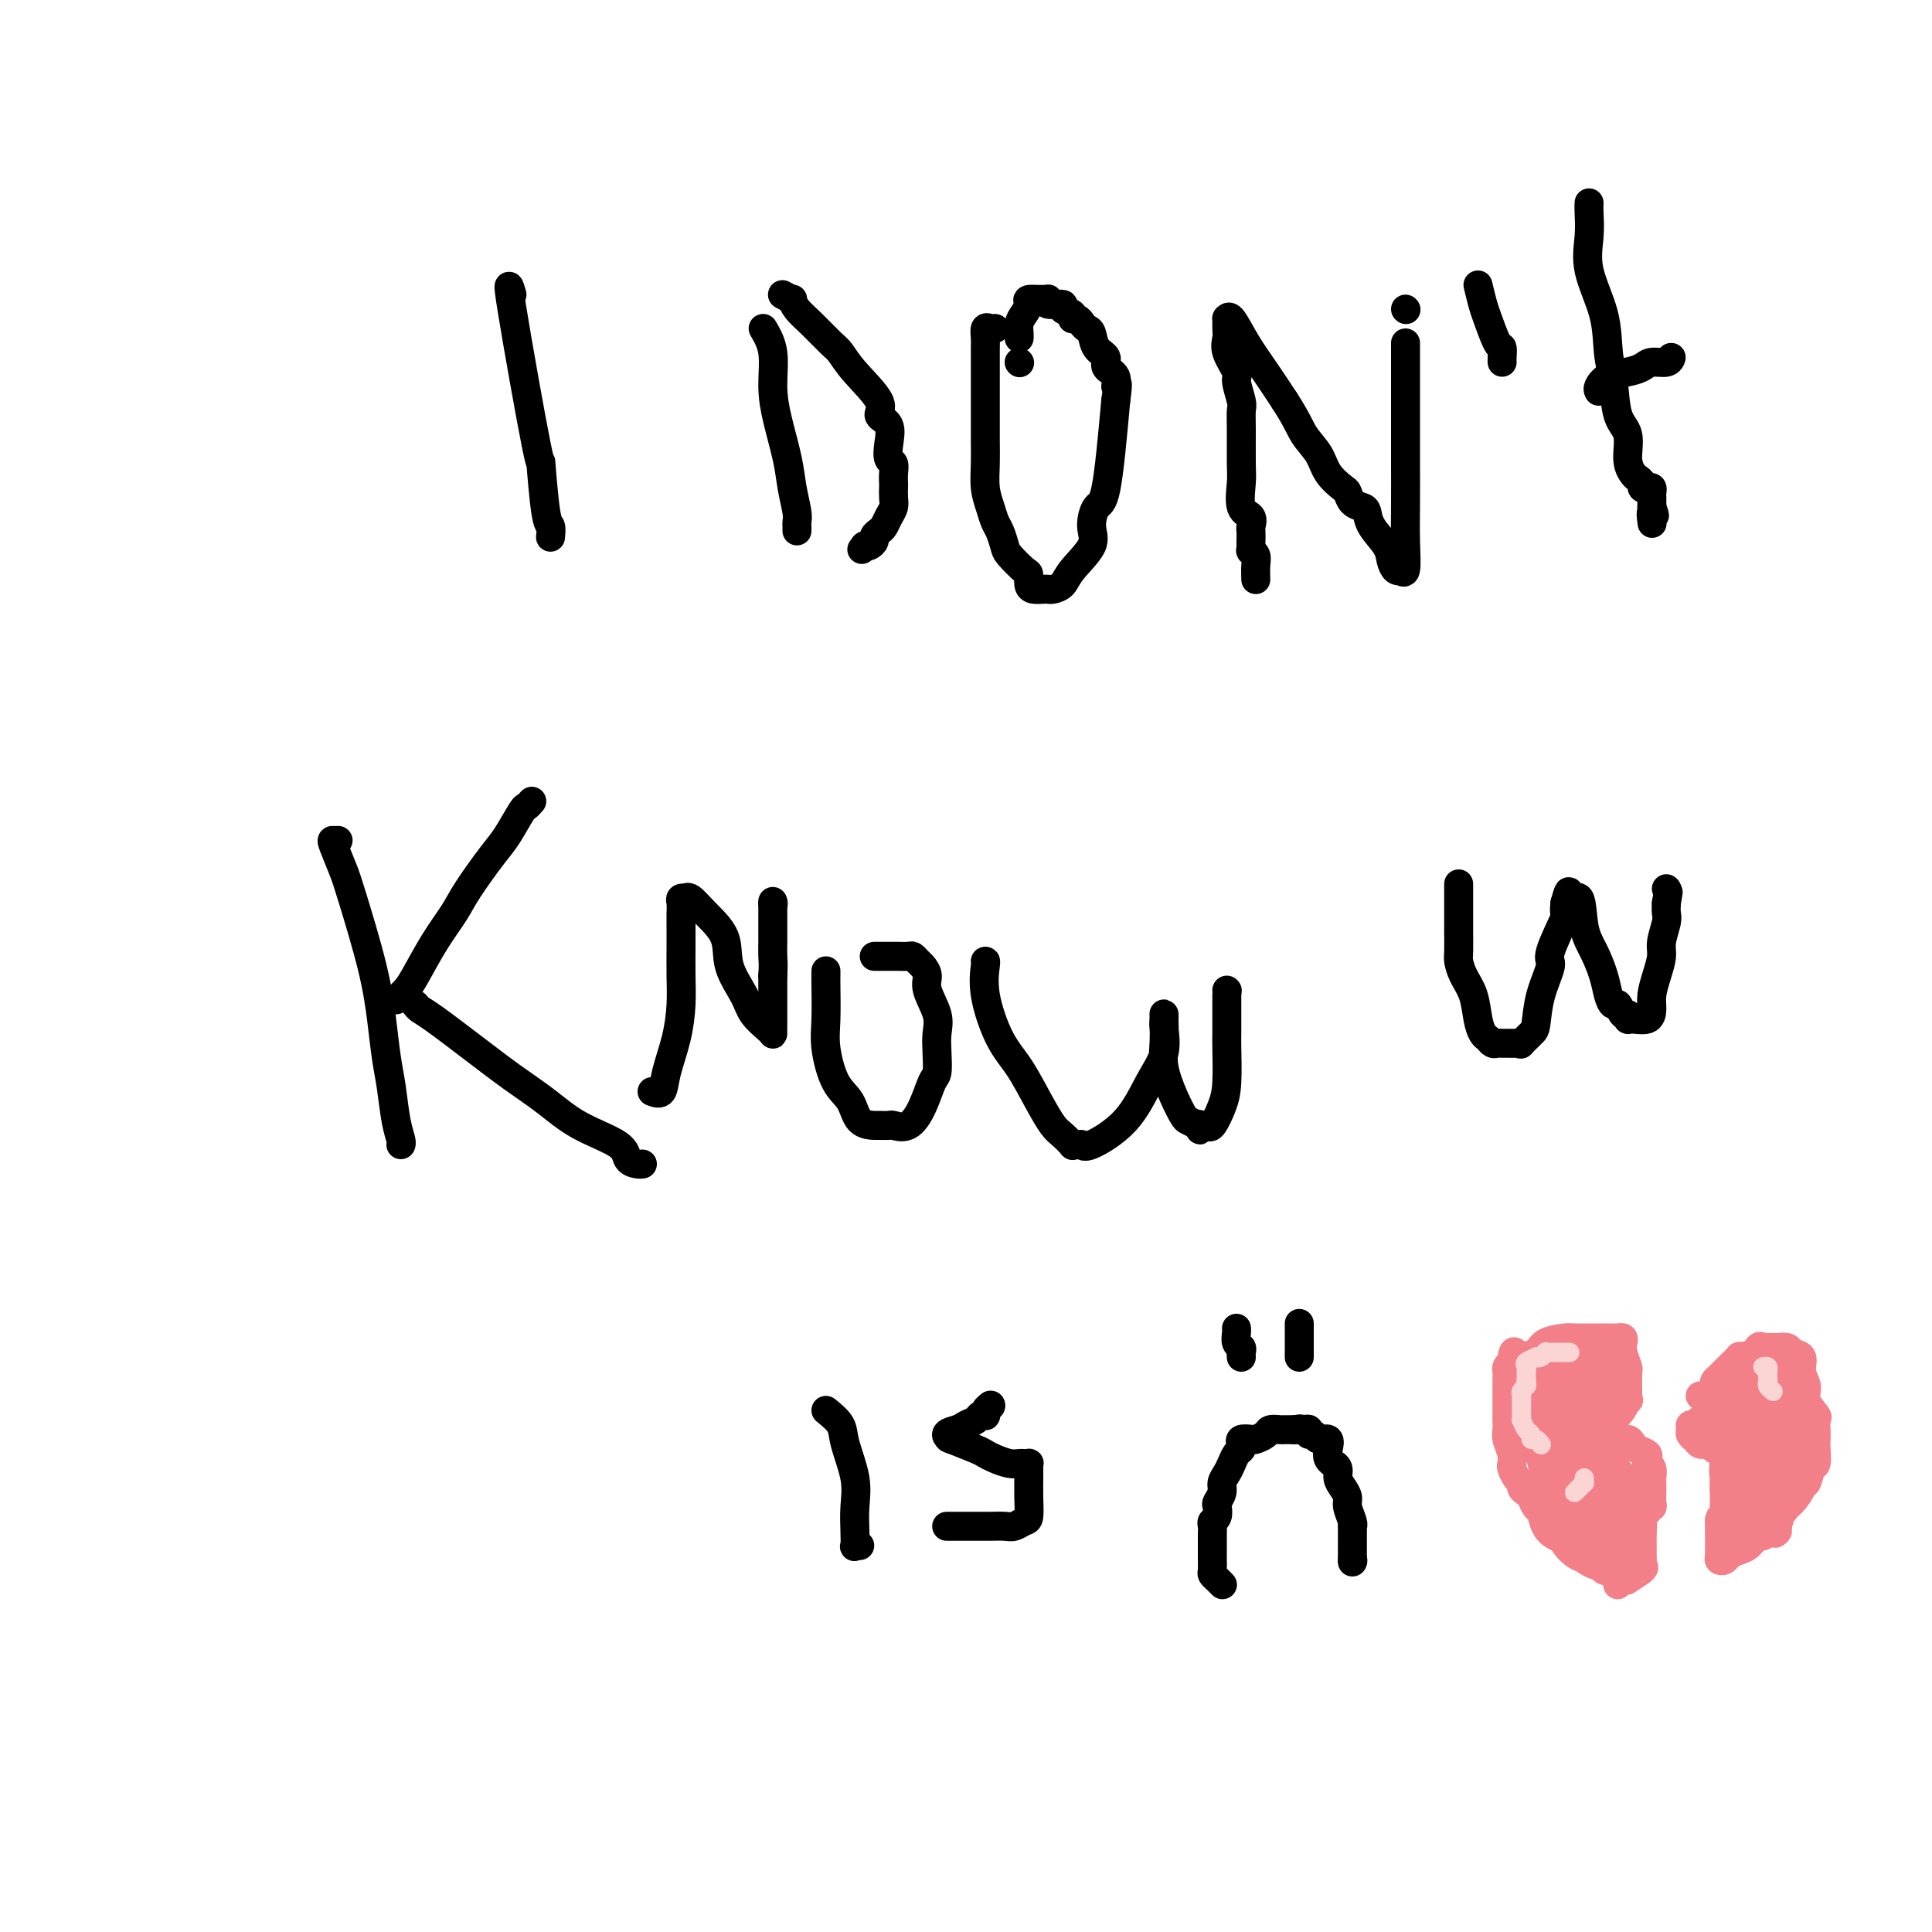 <svg viewBox='0 0 400 400' version='1.1' xmlns='http://www.w3.org/2000/svg' xmlns:xlink='http://www.w3.org/1999/xlink'><g fill='none' stroke='#000000' stroke-width='6' stroke-linecap='round' stroke-linejoin='round'><path d='M106,61c-0.542,-1.858 -1.084,-3.715 0,3c1.084,6.715 3.793,22.003 5,28c1.207,5.997 0.912,2.704 1,4c0.088,1.296 0.560,7.183 1,10c0.440,2.817 0.849,2.566 1,3c0.151,0.434 0.043,1.553 0,2c-0.043,0.447 -0.022,0.224 0,0'/><path d='M158,68c0.861,1.478 1.722,2.957 2,5c0.278,2.043 -0.027,4.652 0,7c0.027,2.348 0.385,4.436 1,7c0.615,2.564 1.485,5.604 2,8c0.515,2.396 0.674,4.149 1,6c0.326,1.851 0.819,3.799 1,5c0.181,1.201 0.048,1.656 0,2c-0.048,0.344 -0.013,0.577 0,1c0.013,0.423 0.003,1.037 0,1c-0.003,-0.037 -0.001,-0.725 0,-1c0.001,-0.275 0.000,-0.138 0,0'/><path d='M162,61c0.859,0.467 1.718,0.934 2,1c0.282,0.066 -0.013,-0.268 0,0c0.013,0.268 0.335,1.139 1,2c0.665,0.861 1.672,1.711 3,3c1.328,1.289 2.977,3.017 4,4c1.023,0.983 1.420,1.220 2,2c0.580,0.780 1.343,2.102 3,4c1.657,1.898 4.208,4.372 5,6c0.792,1.628 -0.176,2.410 0,3c0.176,0.590 1.497,0.987 2,2c0.503,1.013 0.187,2.643 0,4c-0.187,1.357 -0.246,2.443 0,3c0.246,0.557 0.798,0.586 1,1c0.202,0.414 0.055,1.213 0,2c-0.055,0.787 -0.018,1.561 0,2c0.018,0.439 0.016,0.541 0,1c-0.016,0.459 -0.045,1.275 0,2c0.045,0.725 0.166,1.360 0,2c-0.166,0.640 -0.618,1.284 -1,2c-0.382,0.716 -0.694,1.502 -1,2c-0.306,0.498 -0.607,0.708 -1,1c-0.393,0.292 -0.879,0.666 -1,1c-0.121,0.334 0.121,0.628 0,1c-0.121,0.372 -0.606,0.820 -1,1c-0.394,0.180 -0.697,0.090 -1,0'/><path d='M179,113c-1.000,1.333 -0.500,0.667 0,0'/><path d='M206,68c-0.309,0.047 -0.619,0.093 -1,0c-0.381,-0.093 -0.834,-0.326 -1,0c-0.166,0.326 -0.044,1.212 0,2c0.044,0.788 0.012,1.480 0,2c-0.012,0.520 -0.003,0.868 0,2c0.003,1.132 -0.000,3.047 0,5c0.000,1.953 0.003,3.943 0,6c-0.003,2.057 -0.012,4.179 0,6c0.012,1.821 0.044,3.340 0,5c-0.044,1.660 -0.166,3.460 0,5c0.166,1.540 0.620,2.820 1,4c0.380,1.180 0.686,2.260 1,3c0.314,0.740 0.634,1.139 1,2c0.366,0.861 0.777,2.185 1,3c0.223,0.815 0.258,1.122 1,2c0.742,0.878 2.191,2.326 3,3c0.809,0.674 0.976,0.573 1,1c0.024,0.427 -0.097,1.383 0,2c0.097,0.617 0.411,0.896 1,1c0.589,0.104 1.454,0.035 2,0c0.546,-0.035 0.774,-0.036 1,0c0.226,0.036 0.448,0.107 1,0c0.552,-0.107 1.432,-0.393 2,-1c0.568,-0.607 0.824,-1.533 2,-3c1.176,-1.467 3.274,-3.473 4,-5c0.726,-1.527 0.081,-2.574 0,-4c-0.081,-1.426 0.401,-3.230 1,-4c0.599,-0.770 1.314,-0.506 2,-4c0.686,-3.494 1.343,-10.747 2,-18'/><path d='M231,83c0.739,-5.224 0.086,-3.285 0,-3c-0.086,0.285 0.394,-1.083 0,-2c-0.394,-0.917 -1.664,-1.383 -2,-2c-0.336,-0.617 0.261,-1.383 0,-2c-0.261,-0.617 -1.379,-1.083 -2,-2c-0.621,-0.917 -0.745,-2.283 -1,-3c-0.255,-0.717 -0.640,-0.784 -1,-1c-0.360,-0.216 -0.693,-0.582 -1,-1c-0.307,-0.418 -0.587,-0.886 -1,-1c-0.413,-0.114 -0.959,0.128 -1,0c-0.041,-0.128 0.424,-0.627 0,-1c-0.424,-0.373 -1.736,-0.622 -2,-1c-0.264,-0.378 0.520,-0.887 0,-1c-0.520,-0.113 -2.345,0.168 -3,0c-0.655,-0.168 -0.140,-0.785 0,-1c0.140,-0.215 -0.096,-0.027 -1,0c-0.904,0.027 -2.477,-0.105 -3,0c-0.523,0.105 0.003,0.449 0,1c-0.003,0.551 -0.537,1.311 -1,2c-0.463,0.689 -0.856,1.308 -1,2c-0.144,0.692 -0.039,1.455 0,2c0.039,0.545 0.011,0.870 0,1c-0.011,0.130 -0.006,0.065 0,0'/><path d='M211,75c0.000,0.000 0.100,0.100 0.1,0.1'/><path d='M260,120c-0.030,-1.074 -0.061,-2.147 0,-3c0.061,-0.853 0.212,-1.484 0,-2c-0.212,-0.516 -0.789,-0.916 -1,-1c-0.211,-0.084 -0.057,0.147 0,0c0.057,-0.147 0.017,-0.673 0,-1c-0.017,-0.327 -0.012,-0.455 0,-1c0.012,-0.545 0.031,-1.507 0,-2c-0.031,-0.493 -0.114,-0.515 0,-1c0.114,-0.485 0.423,-1.431 0,-2c-0.423,-0.569 -1.578,-0.762 -2,-2c-0.422,-1.238 -0.112,-3.523 0,-5c0.112,-1.477 0.026,-2.147 0,-4c-0.026,-1.853 0.009,-4.889 0,-7c-0.009,-2.111 -0.063,-3.296 0,-4c0.063,-0.704 0.241,-0.927 0,-2c-0.241,-1.073 -0.902,-2.997 -1,-4c-0.098,-1.003 0.366,-1.086 0,-2c-0.366,-0.914 -1.563,-2.661 -2,-4c-0.437,-1.339 -0.116,-2.272 0,-3c0.116,-0.728 0.025,-1.253 0,-2c-0.025,-0.747 0.016,-1.717 0,-2c-0.016,-0.283 -0.087,0.120 0,0c0.087,-0.120 0.333,-0.764 1,0c0.667,0.764 1.757,2.937 3,5c1.243,2.063 2.641,4.018 4,6c1.359,1.982 2.680,3.991 4,6'/><path d='M266,83c2.601,4.025 3.103,5.588 4,7c0.897,1.412 2.190,2.672 3,4c0.810,1.328 1.138,2.723 2,4c0.862,1.277 2.259,2.435 3,3c0.741,0.565 0.826,0.538 1,1c0.174,0.462 0.435,1.415 1,2c0.565,0.585 1.433,0.803 2,1c0.567,0.197 0.834,0.372 1,1c0.166,0.628 0.231,1.710 1,3c0.769,1.290 2.244,2.789 3,4c0.756,1.211 0.795,2.133 1,3c0.205,0.867 0.577,1.680 1,2c0.423,0.320 0.898,0.147 1,0c0.102,-0.147 -0.169,-0.266 0,0c0.169,0.266 0.777,0.919 1,0c0.223,-0.919 0.060,-3.411 0,-6c-0.060,-2.589 -0.016,-5.277 0,-8c0.016,-2.723 0.004,-5.481 0,-8c-0.004,-2.519 -0.001,-4.798 0,-7c0.001,-2.202 0.000,-4.325 0,-6c-0.000,-1.675 -0.000,-2.900 0,-4c0.000,-1.100 0.000,-2.074 0,-3c-0.000,-0.926 -0.000,-1.803 0,-2c0.000,-0.197 0.000,0.287 0,0c-0.000,-0.287 -0.000,-1.347 0,-2c0.000,-0.653 0.000,-0.901 0,-1c-0.000,-0.099 -0.000,-0.050 0,0'/><path d='M291,64c0.000,0.000 0.100,0.100 0.1,0.1'/><path d='M306,59c0.362,1.498 0.724,2.996 1,4c0.276,1.004 0.466,1.512 1,3c0.534,1.488 1.411,3.954 2,5c0.589,1.046 0.890,0.672 1,1c0.110,0.328 0.030,1.357 0,2c-0.030,0.643 -0.008,0.898 0,1c0.008,0.102 0.004,0.051 0,0'/><path d='M329,42c-0.023,0.433 -0.045,0.866 0,2c0.045,1.134 0.159,2.968 0,5c-0.159,2.032 -0.591,4.263 0,7c0.591,2.737 2.205,5.980 3,9c0.795,3.020 0.773,5.816 1,8c0.227,2.184 0.705,3.755 1,6c0.295,2.245 0.407,5.165 1,7c0.593,1.835 1.665,2.586 2,4c0.335,1.414 -0.069,3.493 0,5c0.069,1.507 0.610,2.442 1,3c0.390,0.558 0.630,0.737 1,1c0.370,0.263 0.870,0.609 1,1c0.130,0.391 -0.109,0.826 0,1c0.109,0.174 0.565,0.088 1,0c0.435,-0.088 0.849,-0.178 1,0c0.151,0.178 0.041,0.625 0,1c-0.041,0.375 -0.011,0.678 0,1c0.011,0.322 0.003,0.663 0,1c-0.003,0.337 -0.002,0.668 0,1'/><path d='M342,105c1.083,3.048 0.292,1.167 0,1c-0.292,-0.167 -0.083,1.381 0,2c0.083,0.619 0.042,0.310 0,0'/><path d='M331,81c-0.127,-0.221 -0.253,-0.441 0,-1c0.253,-0.559 0.887,-1.455 2,-2c1.113,-0.545 2.705,-0.738 4,-1c1.295,-0.262 2.295,-0.592 3,-1c0.705,-0.408 1.117,-0.893 2,-1c0.883,-0.107 2.238,0.163 3,0c0.762,-0.163 0.932,-0.761 1,-1c0.068,-0.239 0.034,-0.120 0,0'/><path d='M70,174c-0.371,0.015 -0.741,0.030 -1,0c-0.259,-0.030 -0.406,-0.104 0,1c0.406,1.104 1.366,3.386 2,5c0.634,1.614 0.944,2.561 2,6c1.056,3.439 2.860,9.371 4,14c1.140,4.629 1.616,7.954 2,11c0.384,3.046 0.677,5.811 1,8c0.323,2.189 0.675,3.802 1,6c0.325,2.198 0.623,4.981 1,7c0.377,2.019 0.833,3.273 1,4c0.167,0.727 0.045,0.926 0,1c-0.045,0.074 -0.013,0.021 0,0c0.013,-0.021 0.006,-0.011 0,0'/><path d='M82,207c0.712,-0.676 1.423,-1.353 2,-2c0.577,-0.647 1.019,-1.265 2,-3c0.981,-1.735 2.502,-4.587 4,-7c1.498,-2.413 2.972,-4.388 4,-6c1.028,-1.612 1.609,-2.862 3,-5c1.391,-2.138 3.592,-5.165 5,-7c1.408,-1.835 2.024,-2.478 3,-4c0.976,-1.522 2.313,-3.923 3,-5c0.687,-1.077 0.723,-0.828 1,-1c0.277,-0.172 0.793,-0.763 1,-1c0.207,-0.237 0.103,-0.118 0,0'/><path d='M86,208c0.273,0.338 0.546,0.676 1,1c0.454,0.324 1.089,0.635 3,2c1.911,1.365 5.097,3.786 8,6c2.903,2.214 5.522,4.222 8,6c2.478,1.778 4.814,3.328 7,5c2.186,1.672 4.222,3.467 7,5c2.778,1.533 6.300,2.803 8,4c1.700,1.197 1.579,2.321 2,3c0.421,0.679 1.382,0.914 2,1c0.618,0.086 0.891,0.025 1,0c0.109,-0.025 0.055,-0.012 0,0'/><path d='M135,226c0.785,0.287 1.569,0.575 2,0c0.431,-0.575 0.508,-2.012 1,-4c0.492,-1.988 1.400,-4.527 2,-7c0.600,-2.473 0.893,-4.879 1,-7c0.107,-2.121 0.029,-3.958 0,-6c-0.029,-2.042 -0.009,-4.288 0,-6c0.009,-1.712 0.006,-2.890 0,-4c-0.006,-1.110 -0.016,-2.153 0,-3c0.016,-0.847 0.059,-1.497 0,-2c-0.059,-0.503 -0.219,-0.859 0,-1c0.219,-0.141 0.816,-0.066 1,0c0.184,0.066 -0.044,0.122 0,0c0.044,-0.122 0.362,-0.424 1,0c0.638,0.424 1.598,1.572 3,3c1.402,1.428 3.248,3.135 4,5c0.752,1.865 0.412,3.887 1,6c0.588,2.113 2.105,4.318 3,6c0.895,1.682 1.168,2.841 2,4c0.832,1.159 2.223,2.320 3,3c0.777,0.680 0.940,0.881 1,1c0.060,0.119 0.016,0.156 0,0c-0.016,-0.156 -0.004,-0.503 0,-2c0.004,-1.497 0.001,-4.142 0,-6c-0.001,-1.858 -0.001,-2.929 0,-4'/><path d='M160,202c0.155,-2.455 0.041,-3.092 0,-4c-0.041,-0.908 -0.011,-2.086 0,-3c0.011,-0.914 0.003,-1.562 0,-2c-0.003,-0.438 -0.001,-0.664 0,-1c0.001,-0.336 0.000,-0.781 0,-1c-0.000,-0.219 -0.000,-0.213 0,-1c0.000,-0.787 0.000,-2.368 0,-3c-0.000,-0.632 -0.000,-0.316 0,0'/><path d='M160,187c0.000,0.000 0.100,0.100 0.1,0.1'/><path d='M171,201c0.003,0.373 0.006,0.747 0,1c-0.006,0.253 -0.020,0.387 0,2c0.020,1.613 0.073,4.705 0,7c-0.073,2.295 -0.271,3.792 0,6c0.271,2.208 1.013,5.128 2,7c0.987,1.872 2.219,2.698 3,4c0.781,1.302 1.111,3.080 2,4c0.889,0.920 2.338,0.981 3,1c0.662,0.019 0.537,-0.005 1,0c0.463,0.005 1.514,0.040 2,0c0.486,-0.040 0.407,-0.155 1,0c0.593,0.155 1.858,0.580 3,0c1.142,-0.580 2.162,-2.164 3,-4c0.838,-1.836 1.495,-3.925 2,-5c0.505,-1.075 0.860,-1.138 1,-2c0.140,-0.862 0.067,-2.524 0,-4c-0.067,-1.476 -0.126,-2.766 0,-4c0.126,-1.234 0.437,-2.410 0,-4c-0.437,-1.590 -1.623,-3.593 -2,-5c-0.377,-1.407 0.055,-2.219 0,-3c-0.055,-0.781 -0.597,-1.530 -1,-2c-0.403,-0.470 -0.667,-0.662 -1,-1c-0.333,-0.338 -0.736,-0.823 -1,-1c-0.264,-0.177 -0.389,-0.048 -1,0c-0.611,0.048 -1.709,0.013 -2,0c-0.291,-0.013 0.223,-0.003 0,0c-0.223,0.003 -1.183,0.001 -2,0c-0.817,-0.001 -1.489,-0.000 -2,0c-0.511,0.000 -0.860,0.000 -1,0c-0.140,-0.000 -0.070,-0.000 0,0'/><path d='M204,199c0.066,-0.020 0.131,-0.040 0,1c-0.131,1.040 -0.460,3.140 0,6c0.460,2.860 1.708,6.481 3,9c1.292,2.519 2.627,3.936 4,6c1.373,2.064 2.784,4.773 4,7c1.216,2.227 2.238,3.970 3,5c0.762,1.030 1.265,1.347 2,2c0.735,0.653 1.701,1.642 2,2c0.299,0.358 -0.069,0.084 0,0c0.069,-0.084 0.577,0.023 1,0c0.423,-0.023 0.762,-0.174 1,0c0.238,0.174 0.375,0.674 2,0c1.625,-0.674 4.737,-2.523 7,-5c2.263,-2.477 3.678,-5.581 5,-8c1.322,-2.419 2.550,-4.151 3,-6c0.450,-1.849 0.121,-3.815 0,-5c-0.121,-1.185 -0.034,-1.590 0,-2c0.034,-0.410 0.015,-0.827 0,-1c-0.015,-0.173 -0.025,-0.102 0,1c0.025,1.102 0.086,3.237 0,5c-0.086,1.763 -0.319,3.155 0,5c0.319,1.845 1.188,4.144 2,6c0.812,1.856 1.565,3.269 2,4c0.435,0.731 0.553,0.780 1,1c0.447,0.220 1.224,0.610 2,1'/><path d='M248,233c1.036,1.853 0.126,0.485 0,0c-0.126,-0.485 0.530,-0.086 1,0c0.470,0.086 0.753,-0.141 1,0c0.247,0.141 0.459,0.649 1,0c0.541,-0.649 1.413,-2.457 2,-4c0.587,-1.543 0.889,-2.822 1,-5c0.111,-2.178 0.030,-5.256 0,-7c-0.030,-1.744 -0.008,-2.156 0,-3c0.008,-0.844 0.002,-2.121 0,-3c-0.002,-0.879 -0.001,-1.360 0,-2c0.001,-0.640 0.000,-1.440 0,-2c-0.000,-0.560 -0.000,-0.882 0,-1c0.000,-0.118 0.000,-0.034 0,0c-0.000,0.034 -0.000,0.017 0,0'/><path d='M254,205c0.000,0.000 0.100,0.100 0.1,0.1'/><path d='M302,183c-0.000,0.362 -0.000,0.725 0,1c0.000,0.275 0.000,0.463 0,1c-0.000,0.537 -0.000,1.422 0,2c0.000,0.578 0.000,0.848 0,1c-0.000,0.152 -0.001,0.186 0,1c0.001,0.814 0.002,2.409 0,3c-0.002,0.591 -0.008,0.180 0,1c0.008,0.820 0.029,2.873 0,4c-0.029,1.127 -0.110,1.328 0,2c0.110,0.672 0.411,1.815 1,3c0.589,1.185 1.467,2.412 2,4c0.533,1.588 0.720,3.536 1,5c0.280,1.464 0.653,2.445 1,3c0.347,0.555 0.670,0.685 1,1c0.330,0.315 0.669,0.817 1,1c0.331,0.183 0.653,0.049 1,0c0.347,-0.049 0.718,-0.011 1,0c0.282,0.011 0.474,-0.004 1,0c0.526,0.004 1.384,0.026 2,0c0.616,-0.026 0.990,-0.101 1,0c0.010,0.101 -0.343,0.377 0,0c0.343,-0.377 1.381,-1.408 2,-2c0.619,-0.592 0.818,-0.745 1,-2c0.182,-1.255 0.346,-3.613 1,-6c0.654,-2.387 1.797,-4.803 2,-6c0.203,-1.197 -0.533,-1.177 0,-3c0.533,-1.823 2.336,-5.491 3,-7c0.664,-1.509 0.190,-0.860 0,-1c-0.190,-0.140 -0.095,-1.070 0,-2'/><path d='M324,187c1.198,-4.323 0.692,-1.630 1,-1c0.308,0.630 1.430,-0.803 2,0c0.570,0.803 0.586,3.841 1,6c0.414,2.159 1.224,3.438 2,5c0.776,1.562 1.517,3.407 2,5c0.483,1.593 0.708,2.933 1,4c0.292,1.067 0.652,1.859 1,2c0.348,0.141 0.683,-0.369 1,0c0.317,0.369 0.617,1.617 1,2c0.383,0.383 0.849,-0.099 1,0c0.151,0.099 -0.013,0.778 0,1c0.013,0.222 0.202,-0.015 1,0c0.798,0.015 2.204,0.282 3,0c0.796,-0.282 0.983,-1.113 1,-2c0.017,-0.887 -0.135,-1.831 0,-3c0.135,-1.169 0.558,-2.564 1,-4c0.442,-1.436 0.903,-2.912 1,-4c0.097,-1.088 -0.170,-1.786 0,-3c0.170,-1.214 0.777,-2.942 1,-4c0.223,-1.058 0.064,-1.445 0,-2c-0.064,-0.555 -0.032,-1.277 0,-2'/><path d='M345,187c0.667,-4.000 0.333,-2.000 0,0'/><path d='M345,184c0.000,0.000 0.100,0.100 0.1,0.1'/><path d='M171,292c1.215,0.988 2.431,1.975 3,3c0.569,1.025 0.493,2.086 1,4c0.507,1.914 1.599,4.681 2,7c0.401,2.319 0.111,4.191 0,6c-0.111,1.809 -0.044,3.557 0,5c0.044,1.443 0.063,2.583 0,3c-0.063,0.417 -0.209,0.112 0,0c0.209,-0.112 0.774,-0.032 1,0c0.226,0.032 0.113,0.016 0,0'/><path d='M196,316c0.163,-0.000 0.327,-0.000 1,0c0.673,0.000 1.857,0.001 3,0c1.143,-0.001 2.246,-0.004 3,0c0.754,0.004 1.158,0.014 2,0c0.842,-0.014 2.120,-0.054 3,0c0.880,0.054 1.360,0.201 2,0c0.640,-0.201 1.439,-0.750 2,-1c0.561,-0.250 0.882,-0.200 1,-1c0.118,-0.800 0.032,-2.449 0,-4c-0.032,-1.551 -0.012,-3.004 0,-4c0.012,-0.996 0.015,-1.535 0,-2c-0.015,-0.465 -0.047,-0.856 0,-1c0.047,-0.144 0.175,-0.042 0,0c-0.175,0.042 -0.653,0.022 -1,0c-0.347,-0.022 -0.565,-0.046 -1,0c-0.435,0.046 -1.088,0.163 -2,0c-0.912,-0.163 -2.084,-0.604 -3,-1c-0.916,-0.396 -1.575,-0.745 -2,-1c-0.425,-0.255 -0.614,-0.415 -2,-1c-1.386,-0.585 -3.967,-1.596 -5,-2c-1.033,-0.404 -0.516,-0.202 0,0'/><path d='M197,298c-2.341,-1.178 -0.193,-1.622 1,-2c1.193,-0.378 1.430,-0.689 2,-1c0.570,-0.311 1.472,-0.622 2,-1c0.528,-0.378 0.681,-0.823 1,-1c0.319,-0.177 0.804,-0.086 1,0c0.196,0.086 0.104,0.167 0,0c-0.104,-0.167 -0.220,-0.584 0,-1c0.220,-0.416 0.777,-0.833 1,-1c0.223,-0.167 0.111,-0.083 0,0'/><path d='M205,291c0.000,0.000 0.100,0.100 0.1,0.1'/><path d='M253,328c0.083,0.087 0.166,0.173 0,0c-0.166,-0.173 -0.580,-0.607 -1,-1c-0.420,-0.393 -0.845,-0.746 -1,-1c-0.155,-0.254 -0.041,-0.411 0,-1c0.041,-0.589 0.010,-1.611 0,-2c-0.010,-0.389 0.001,-0.145 0,-1c-0.001,-0.855 -0.014,-2.811 0,-4c0.014,-1.189 0.055,-1.613 0,-2c-0.055,-0.387 -0.207,-0.737 0,-1c0.207,-0.263 0.773,-0.441 1,-1c0.227,-0.559 0.116,-1.501 0,-2c-0.116,-0.499 -0.238,-0.556 0,-1c0.238,-0.444 0.837,-1.274 1,-2c0.163,-0.726 -0.110,-1.346 0,-2c0.110,-0.654 0.604,-1.341 1,-2c0.396,-0.659 0.693,-1.291 1,-2c0.307,-0.709 0.625,-1.497 1,-2c0.375,-0.503 0.806,-0.723 1,-1c0.194,-0.277 0.150,-0.613 0,-1c-0.150,-0.387 -0.406,-0.825 0,-1c0.406,-0.175 1.475,-0.085 2,0c0.525,0.085 0.508,0.166 1,0c0.492,-0.166 1.494,-0.580 2,-1c0.506,-0.420 0.517,-0.844 1,-1c0.483,-0.156 1.439,-0.042 2,0c0.561,0.042 0.728,0.011 1,0c0.272,-0.011 0.649,-0.003 1,0c0.351,0.003 0.675,0.002 1,0'/><path d='M268,296c1.885,-0.314 1.097,-0.099 1,0c-0.097,0.099 0.498,0.083 1,0c0.502,-0.083 0.913,-0.234 1,0c0.087,0.234 -0.148,0.853 0,1c0.148,0.147 0.680,-0.178 1,0c0.320,0.178 0.430,0.861 1,1c0.570,0.139 1.602,-0.265 2,0c0.398,0.265 0.163,1.197 0,2c-0.163,0.803 -0.255,1.475 0,2c0.255,0.525 0.856,0.903 1,1c0.144,0.097 -0.167,-0.087 0,0c0.167,0.087 0.814,0.445 1,1c0.186,0.555 -0.090,1.308 0,2c0.090,0.692 0.546,1.324 1,2c0.454,0.676 0.906,1.396 1,2c0.094,0.604 -0.171,1.093 0,2c0.171,0.907 0.778,2.232 1,3c0.222,0.768 0.060,0.979 0,1c-0.060,0.021 -0.016,-0.147 0,0c0.016,0.147 0.004,0.611 0,1c-0.004,0.389 -0.001,0.704 0,1c0.001,0.296 0.000,0.574 0,1c-0.000,0.426 -0.000,1.001 0,1c0.000,-0.001 0.000,-0.577 0,0c-0.000,0.577 -0.000,2.308 0,3c0.000,0.692 0.000,0.346 0,0'/><path d='M280,323c0.000,0.000 0.100,0.100 0.1,0.1'/><path d='M256,275c0.030,0.221 0.061,0.441 0,1c-0.061,0.559 -0.212,1.456 0,2c0.212,0.544 0.789,0.733 1,1c0.211,0.267 0.057,0.610 0,1c-0.057,0.390 -0.016,0.826 0,1c0.016,0.174 0.008,0.087 0,0'/><path d='M269,274c0.000,0.295 0.000,0.590 0,1c0.000,0.410 0.000,0.936 0,1c0.000,0.064 0.000,-0.333 0,0c0.000,0.333 0.000,1.396 0,2c0.000,0.604 0.000,0.750 0,1c0.000,0.250 0.000,0.603 0,1c0.000,0.397 0.000,0.838 0,1c0.000,0.162 0.000,0.046 0,0c0.000,-0.046 0.000,-0.023 0,0'/></g>
<g fill='none' stroke='#F37F89' stroke-width='6' stroke-linecap='round' stroke-linejoin='round'><path d='M333,325c0.089,-0.060 0.179,-0.120 0,0c-0.179,0.120 -0.625,0.421 -1,0c-0.375,-0.421 -0.678,-1.562 -1,-2c-0.322,-0.438 -0.663,-0.172 -1,0c-0.337,0.172 -0.671,0.249 -1,0c-0.329,-0.249 -0.654,-0.826 -1,-1c-0.346,-0.174 -0.712,0.054 -1,0c-0.288,-0.054 -0.497,-0.389 -1,-1c-0.503,-0.611 -1.301,-1.496 -2,-2c-0.699,-0.504 -1.301,-0.625 -2,-1c-0.699,-0.375 -1.497,-1.004 -2,-2c-0.503,-0.996 -0.713,-2.361 -1,-3c-0.287,-0.639 -0.650,-0.553 -1,-1c-0.350,-0.447 -0.685,-1.428 -1,-2c-0.315,-0.572 -0.610,-0.734 -1,-1c-0.390,-0.266 -0.875,-0.634 -1,-1c-0.125,-0.366 0.111,-0.730 0,-1c-0.111,-0.270 -0.569,-0.446 -1,-1c-0.431,-0.554 -0.833,-1.485 -1,-2c-0.167,-0.515 -0.097,-0.612 0,-1c0.097,-0.388 0.222,-1.067 0,-2c-0.222,-0.933 -0.792,-2.122 -1,-3c-0.208,-0.878 -0.056,-1.446 0,-2c0.056,-0.554 0.015,-1.094 0,-2c-0.015,-0.906 -0.005,-2.179 0,-3c0.005,-0.821 0.004,-1.190 0,-2c-0.004,-0.810 -0.011,-2.063 0,-3c0.011,-0.937 0.042,-1.560 0,-2c-0.042,-0.440 -0.155,-0.697 0,-1c0.155,-0.303 0.577,-0.651 1,-1'/><path d='M313,282c0.246,-3.631 0.861,-1.707 1,-1c0.139,0.707 -0.197,0.197 0,0c0.197,-0.197 0.928,-0.081 1,0c0.072,0.081 -0.516,0.127 0,0c0.516,-0.127 2.135,-0.426 3,-1c0.865,-0.574 0.978,-1.422 2,-2c1.022,-0.578 2.955,-0.887 4,-1c1.045,-0.113 1.202,-0.030 2,0c0.798,0.030 2.237,0.008 3,0c0.763,-0.008 0.848,-0.002 1,0c0.152,0.002 0.369,0.001 1,0c0.631,-0.001 1.675,-0.001 2,0c0.325,0.001 -0.070,0.003 0,0c0.070,-0.003 0.606,-0.010 1,0c0.394,0.010 0.645,0.038 1,0c0.355,-0.038 0.813,-0.141 1,0c0.187,0.141 0.103,0.526 0,1c-0.103,0.474 -0.224,1.037 0,2c0.224,0.963 0.791,2.325 1,3c0.209,0.675 0.058,0.663 0,1c-0.058,0.337 -0.022,1.021 0,1c0.022,-0.021 0.031,-0.749 0,0c-0.031,0.749 -0.101,2.974 0,4c0.101,1.026 0.373,0.853 0,1c-0.373,0.147 -1.392,0.613 -2,1c-0.608,0.387 -0.804,0.693 -1,1'/><path d='M334,292c-0.403,0.708 0.089,0.978 0,1c-0.089,0.022 -0.757,-0.203 -1,0c-0.243,0.203 -0.059,0.833 0,1c0.059,0.167 -0.006,-0.128 0,0c0.006,0.128 0.082,0.678 0,1c-0.082,0.322 -0.321,0.415 0,1c0.321,0.585 1.204,1.662 2,2c0.796,0.338 1.506,-0.064 2,0c0.494,0.064 0.772,0.595 1,1c0.228,0.405 0.405,0.685 1,1c0.595,0.315 1.610,0.666 2,1c0.390,0.334 0.157,0.653 0,1c-0.157,0.347 -0.238,0.723 0,1c0.238,0.277 0.796,0.454 1,1c0.204,0.546 0.054,1.459 0,2c-0.054,0.541 -0.013,0.709 0,1c0.013,0.291 -0.000,0.704 0,1c0.000,0.296 0.015,0.475 0,1c-0.015,0.525 -0.060,1.398 0,2c0.060,0.602 0.226,0.935 0,1c-0.226,0.065 -0.845,-0.137 -1,0c-0.155,0.137 0.154,0.614 0,1c-0.154,0.386 -0.772,0.681 -1,1c-0.228,0.319 -0.065,0.663 0,1c0.065,0.337 0.033,0.669 0,1'/><path d='M340,316c-0.309,1.764 -0.083,0.174 0,0c0.083,-0.174 0.022,1.066 0,2c-0.022,0.934 -0.007,1.560 0,2c0.007,0.440 0.005,0.694 0,1c-0.005,0.306 -0.013,0.664 0,1c0.013,0.336 0.046,0.651 0,1c-0.046,0.349 -0.173,0.734 0,1c0.173,0.266 0.645,0.415 0,1c-0.645,0.585 -2.408,1.607 -3,2c-0.592,0.393 -0.014,0.157 0,0c0.014,-0.157 -0.535,-0.235 -1,0c-0.465,0.235 -0.847,0.781 -1,1c-0.153,0.219 -0.076,0.109 0,0'/><path d='M352,289c0.339,-0.024 0.679,-0.048 1,0c0.321,0.048 0.625,0.168 1,0c0.375,-0.168 0.822,-0.623 1,-1c0.178,-0.377 0.088,-0.677 0,-1c-0.088,-0.323 -0.174,-0.668 0,-1c0.174,-0.332 0.606,-0.649 1,-1c0.394,-0.351 0.749,-0.735 1,-1c0.251,-0.265 0.397,-0.411 1,-1c0.603,-0.589 1.662,-1.620 2,-2c0.338,-0.380 -0.046,-0.109 0,0c0.046,0.109 0.523,0.054 1,0'/><path d='M361,281c1.799,-1.116 1.797,0.093 2,0c0.203,-0.093 0.613,-1.489 1,-2c0.387,-0.511 0.752,-0.138 1,0c0.248,0.138 0.380,0.040 1,0c0.620,-0.040 1.729,-0.024 2,0c0.271,0.024 -0.297,0.054 0,0c0.297,-0.054 1.457,-0.191 2,0c0.543,0.191 0.469,0.711 1,1c0.531,0.289 1.666,0.347 2,1c0.334,0.653 -0.135,1.900 0,3c0.135,1.100 0.873,2.052 1,3c0.127,0.948 -0.358,1.892 0,3c0.358,1.108 1.560,2.378 2,3c0.440,0.622 0.119,0.594 0,1c-0.119,0.406 -0.035,1.244 0,2c0.035,0.756 0.021,1.429 0,2c-0.021,0.571 -0.048,1.039 0,2c0.048,0.961 0.172,2.416 0,3c-0.172,0.584 -0.640,0.296 -1,1c-0.360,0.704 -0.611,2.400 -1,3c-0.389,0.600 -0.917,0.105 -1,0c-0.083,-0.105 0.279,0.179 0,1c-0.279,0.821 -1.198,2.179 -2,3c-0.802,0.821 -1.485,1.106 -2,2c-0.515,0.894 -0.861,2.398 -1,3c-0.139,0.602 -0.069,0.301 0,0'/><path d='M368,316c-1.189,2.233 -0.163,1.314 0,1c0.163,-0.314 -0.537,-0.025 -1,0c-0.463,0.025 -0.690,-0.215 -1,0c-0.310,0.215 -0.703,0.883 -1,1c-0.297,0.117 -0.499,-0.319 -1,0c-0.501,0.319 -1.301,1.392 -2,2c-0.699,0.608 -1.298,0.749 -2,1c-0.702,0.251 -1.509,0.612 -2,1c-0.491,0.388 -0.668,0.805 -1,1c-0.332,0.195 -0.821,0.169 -1,0c-0.179,-0.169 -0.048,-0.482 0,-1c0.048,-0.518 0.013,-1.242 0,-2c-0.013,-0.758 -0.003,-1.550 0,-2c0.003,-0.450 0.001,-0.557 0,-1c-0.001,-0.443 -0.000,-1.221 0,-2'/><path d='M356,315c-0.083,-1.278 0.710,-0.972 1,-1c0.290,-0.028 0.078,-0.388 0,-1c-0.078,-0.612 -0.021,-1.475 0,-2c0.021,-0.525 0.006,-0.713 0,-1c-0.006,-0.287 -0.001,-0.672 0,-1c0.001,-0.328 0.000,-0.598 0,-1c-0.000,-0.402 -0.000,-0.935 0,-1c0.000,-0.065 0.000,0.337 0,0c-0.000,-0.337 -0.000,-1.414 0,-2c0.000,-0.586 0.001,-0.682 0,-1c-0.001,-0.318 -0.003,-0.860 0,-1c0.003,-0.140 0.011,0.120 0,0c-0.011,-0.120 -0.042,-0.621 0,-1c0.042,-0.379 0.155,-0.638 0,-1c-0.155,-0.362 -0.580,-0.828 -1,-1c-0.420,-0.172 -0.834,-0.049 -1,0c-0.166,0.049 -0.083,0.025 0,0'/><path d='M355,300c-0.332,-2.543 -0.664,-1.400 -1,-1c-0.336,0.400 -0.678,0.055 -1,0c-0.322,-0.055 -0.626,0.178 -1,0c-0.374,-0.178 -0.818,-0.768 -1,-1c-0.182,-0.232 -0.102,-0.105 0,0c0.102,0.105 0.227,0.187 0,0c-0.227,-0.187 -0.805,-0.643 -1,-1c-0.195,-0.357 -0.007,-0.617 0,-1c0.007,-0.383 -0.166,-0.891 0,-1c0.166,-0.109 0.672,0.182 1,0c0.328,-0.182 0.479,-0.836 1,-1c0.521,-0.164 1.410,0.164 2,0c0.590,-0.164 0.879,-0.818 1,-1c0.121,-0.182 0.075,0.109 0,0c-0.075,-0.109 -0.177,-0.618 0,-1c0.177,-0.382 0.635,-0.639 1,-1c0.365,-0.361 0.637,-0.828 1,-1c0.363,-0.172 0.818,-0.049 1,0c0.182,0.049 0.091,0.025 0,0'/></g>
<g fill='none' stroke='#F37F89' stroke-width='20' stroke-linecap='round' stroke-linejoin='round'><path d='M363,290c0.417,0.000 0.833,0.000 1,0c0.167,-0.000 0.083,-0.001 0,0c-0.083,0.001 -0.166,0.004 0,0c0.166,-0.004 0.580,-0.013 1,0c0.420,0.013 0.846,0.049 1,0c0.154,-0.049 0.038,-0.183 0,0c-0.038,0.183 0.004,0.683 0,1c-0.004,0.317 -0.053,0.452 0,1c0.053,0.548 0.206,1.509 0,2c-0.206,0.491 -0.773,0.513 -1,1c-0.227,0.487 -0.113,1.440 0,2c0.113,0.560 0.227,0.727 0,1c-0.227,0.273 -0.793,0.651 -1,1c-0.207,0.349 -0.056,0.668 0,1c0.056,0.332 0.015,0.677 0,1c-0.015,0.323 -0.004,0.626 0,1c0.004,0.374 0.001,0.821 0,1c-0.001,0.179 -0.001,0.089 0,0'/><path d='M364,303c-0.309,2.189 -0.083,1.160 0,1c0.083,-0.160 0.022,0.549 0,1c-0.022,0.451 -0.006,0.643 0,1c0.006,0.357 0.002,0.879 0,1c-0.002,0.121 -0.000,-0.160 0,0c0.000,0.160 0.000,0.760 0,1c-0.000,0.240 -0.000,0.120 0,0'/><path d='M364,308c0.000,0.000 0.100,0.100 0.1,0.1'/><path d='M330,288c-0.900,0.000 -1.800,0.000 -2,0c-0.200,-0.000 0.300,-0.001 0,0c-0.300,0.001 -1.401,0.003 -2,0c-0.599,-0.003 -0.696,-0.010 -1,0c-0.304,0.010 -0.813,0.037 -1,0c-0.187,-0.037 -0.050,-0.138 0,0c0.050,0.138 0.014,0.515 0,1c-0.014,0.485 -0.004,1.078 0,1c0.004,-0.078 0.004,-0.827 0,0c-0.004,0.827 -0.011,3.230 0,4c0.011,0.770 0.042,-0.092 0,0c-0.042,0.092 -0.155,1.138 0,2c0.155,0.862 0.578,1.540 1,2c0.422,0.460 0.845,0.701 1,1c0.155,0.299 0.044,0.657 0,1c-0.044,0.343 -0.022,0.672 0,1'/><path d='M326,301c0.532,1.876 0.860,1.067 1,1c0.140,-0.067 0.090,0.608 0,1c-0.090,0.392 -0.220,0.501 0,1c0.220,0.499 0.791,1.390 1,2c0.209,0.610 0.055,0.941 0,1c-0.055,0.059 -0.011,-0.154 0,0c0.011,0.154 -0.012,0.675 0,1c0.012,0.325 0.060,0.454 0,1c-0.060,0.546 -0.228,1.509 0,2c0.228,0.491 0.851,0.510 1,1c0.149,0.490 -0.177,1.451 0,2c0.177,0.549 0.855,0.686 1,1c0.145,0.314 -0.244,0.804 0,1c0.244,0.196 1.122,0.098 2,0'/><path d='M332,316c1.000,2.500 0.500,1.250 0,0'/></g>
<g fill='none' stroke='#F37F89' stroke-width='4' stroke-linecap='round' stroke-linejoin='round'><path d='M363,316c-0.190,0.002 -0.380,0.003 -1,0c-0.620,-0.003 -1.672,-0.012 -2,0c-0.328,0.012 0.066,0.045 0,0c-0.066,-0.045 -0.592,-0.167 -1,0c-0.408,0.167 -0.698,0.623 -1,1c-0.302,0.377 -0.617,0.676 -1,1c-0.383,0.324 -0.835,0.675 -1,1c-0.165,0.325 -0.045,0.626 0,1c0.045,0.374 0.013,0.821 0,1c-0.013,0.179 -0.006,0.089 0,0'/><path d='M332,302c0.179,0.057 0.359,0.114 1,0c0.641,-0.114 1.744,-0.399 2,0c0.256,0.399 -0.334,1.484 0,2c0.334,0.516 1.592,0.464 2,1c0.408,0.536 -0.035,1.659 0,2c0.035,0.341 0.548,-0.101 1,0c0.452,0.101 0.843,0.743 1,1c0.157,0.257 0.078,0.128 0,0'/></g>
<g fill='none' stroke='#FBD4D4' stroke-width='4' stroke-linecap='round' stroke-linejoin='round'><path d='M325,280c-0.477,0.000 -0.955,0.000 -1,0c-0.045,-0.000 0.342,-0.001 0,0c-0.342,0.001 -1.415,0.004 -2,0c-0.585,-0.004 -0.683,-0.015 -1,0c-0.317,0.015 -0.853,0.056 -1,0c-0.147,-0.056 0.097,-0.208 0,0c-0.097,0.208 -0.534,0.777 -1,1c-0.466,0.223 -0.962,0.101 -1,0c-0.038,-0.101 0.382,-0.182 0,0c-0.382,0.182 -1.566,0.626 -2,1c-0.434,0.374 -0.116,0.678 0,1c0.116,0.322 0.031,0.664 0,1c-0.031,0.336 -0.009,0.668 0,1c0.009,0.332 0.004,0.666 0,1'/><path d='M316,286c0.061,0.796 0.212,0.787 0,1c-0.212,0.213 -0.789,0.648 -1,1c-0.211,0.352 -0.057,0.619 0,1c0.057,0.381 0.015,0.875 0,1c-0.015,0.125 -0.004,-0.120 0,0c0.004,0.120 0.000,0.605 0,1c-0.000,0.395 0.003,0.701 0,1c-0.003,0.299 -0.011,0.590 0,1c0.011,0.410 0.041,0.937 0,1c-0.041,0.063 -0.152,-0.338 0,0c0.152,0.338 0.566,1.415 1,2c0.434,0.585 0.887,0.679 1,1c0.113,0.321 -0.114,0.870 0,1c0.114,0.130 0.569,-0.157 1,0c0.431,0.157 0.837,0.759 1,1c0.163,0.241 0.081,0.120 0,0'/><path d='M319,299c0.000,0.000 0.100,0.100 0.1,0.1'/><path d='M328,306c-0.022,0.445 -0.045,0.890 0,1c0.045,0.110 0.156,-0.115 0,0c-0.156,0.115 -0.581,0.569 -1,1c-0.419,0.431 -0.834,0.837 -1,1c-0.166,0.163 -0.083,0.081 0,0'/><path d='M365,283c0.423,-0.081 0.846,-0.162 1,0c0.154,0.162 0.040,0.568 0,1c-0.040,0.432 -0.007,0.890 0,1c0.007,0.110 -0.012,-0.128 0,0c0.012,0.128 0.055,0.622 0,1c-0.055,0.378 -0.207,0.640 0,1c0.207,0.360 0.773,0.817 1,1c0.227,0.183 0.113,0.091 0,0'/></g>
</svg>